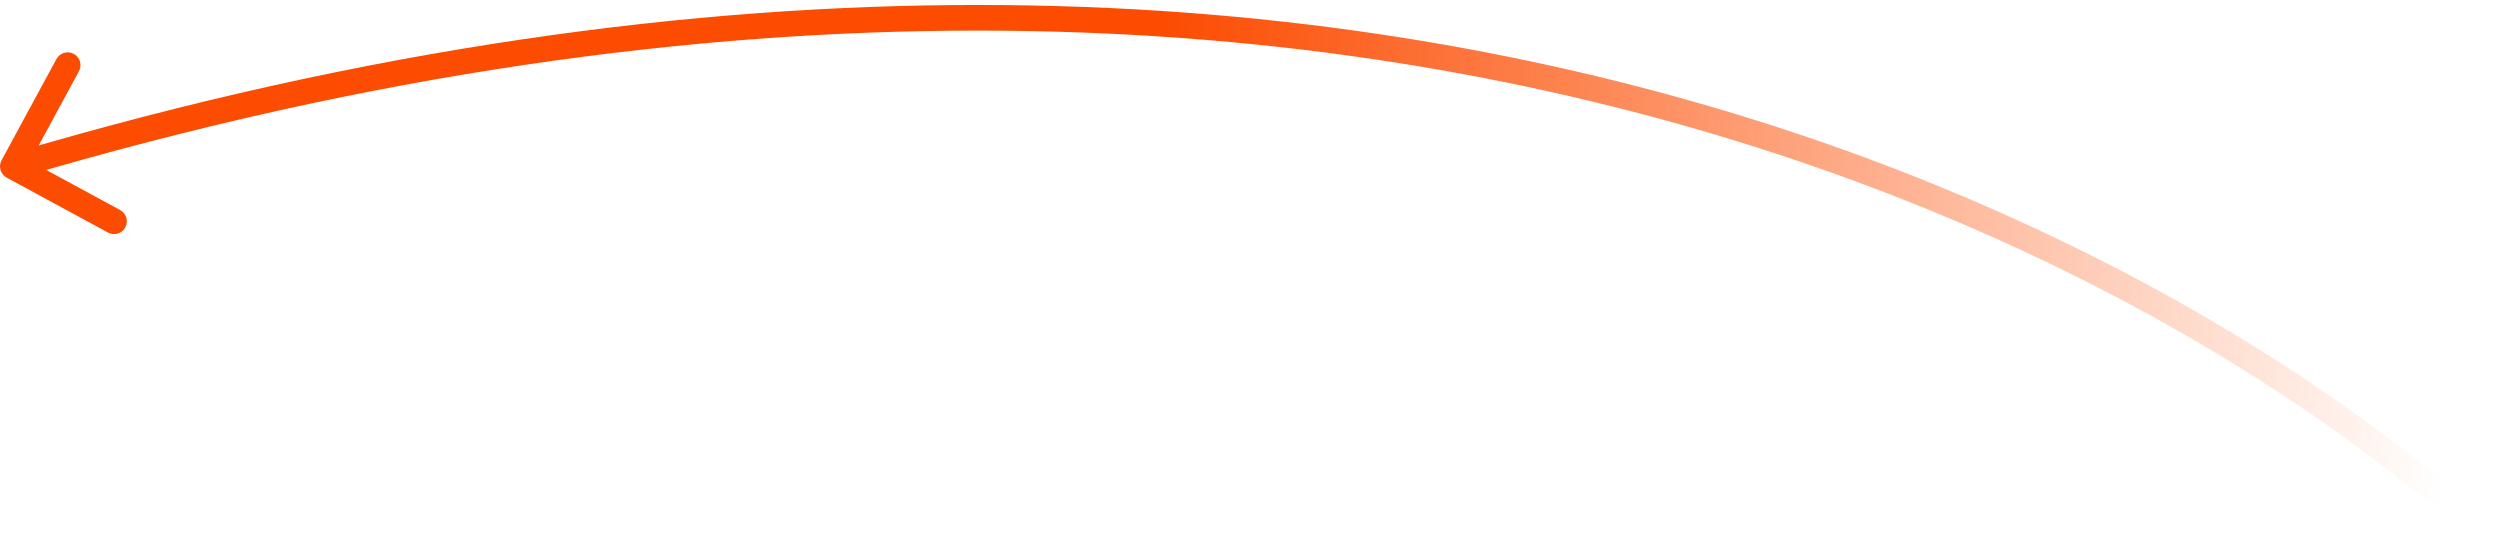 <?xml version="1.0" encoding="UTF-8"?> <svg xmlns="http://www.w3.org/2000/svg" width="293" height="64" viewBox="0 0 293 64" fill="none"><path d="M0.181 18.785C-0.214 19.513 0.057 20.424 0.785 20.819L12.652 27.255C13.38 27.649 14.291 27.379 14.686 26.651C15.081 25.923 14.81 25.012 14.082 24.617L3.534 18.896L9.255 8.348C9.649 7.62 9.379 6.709 8.651 6.314C7.923 5.919 7.012 6.19 6.617 6.918L0.181 18.785ZM291.307 62.826L292.338 61.737C268.807 39.475 170.198 -32.123 1.073 18.062L1.5 19.5L1.927 20.938C169.802 -28.877 267.338 42.215 290.276 63.916L291.307 62.826Z" fill="url(#paint0_linear_2238_593)"></path><defs><linearGradient id="paint0_linear_2238_593" x1="133.391" y1="43.41" x2="286.407" y2="55.863" gradientUnits="userSpaceOnUse"><stop stop-color="#FC4C02"></stop><stop offset="1" stop-color="#FC4C02" stop-opacity="0"></stop></linearGradient></defs></svg> 